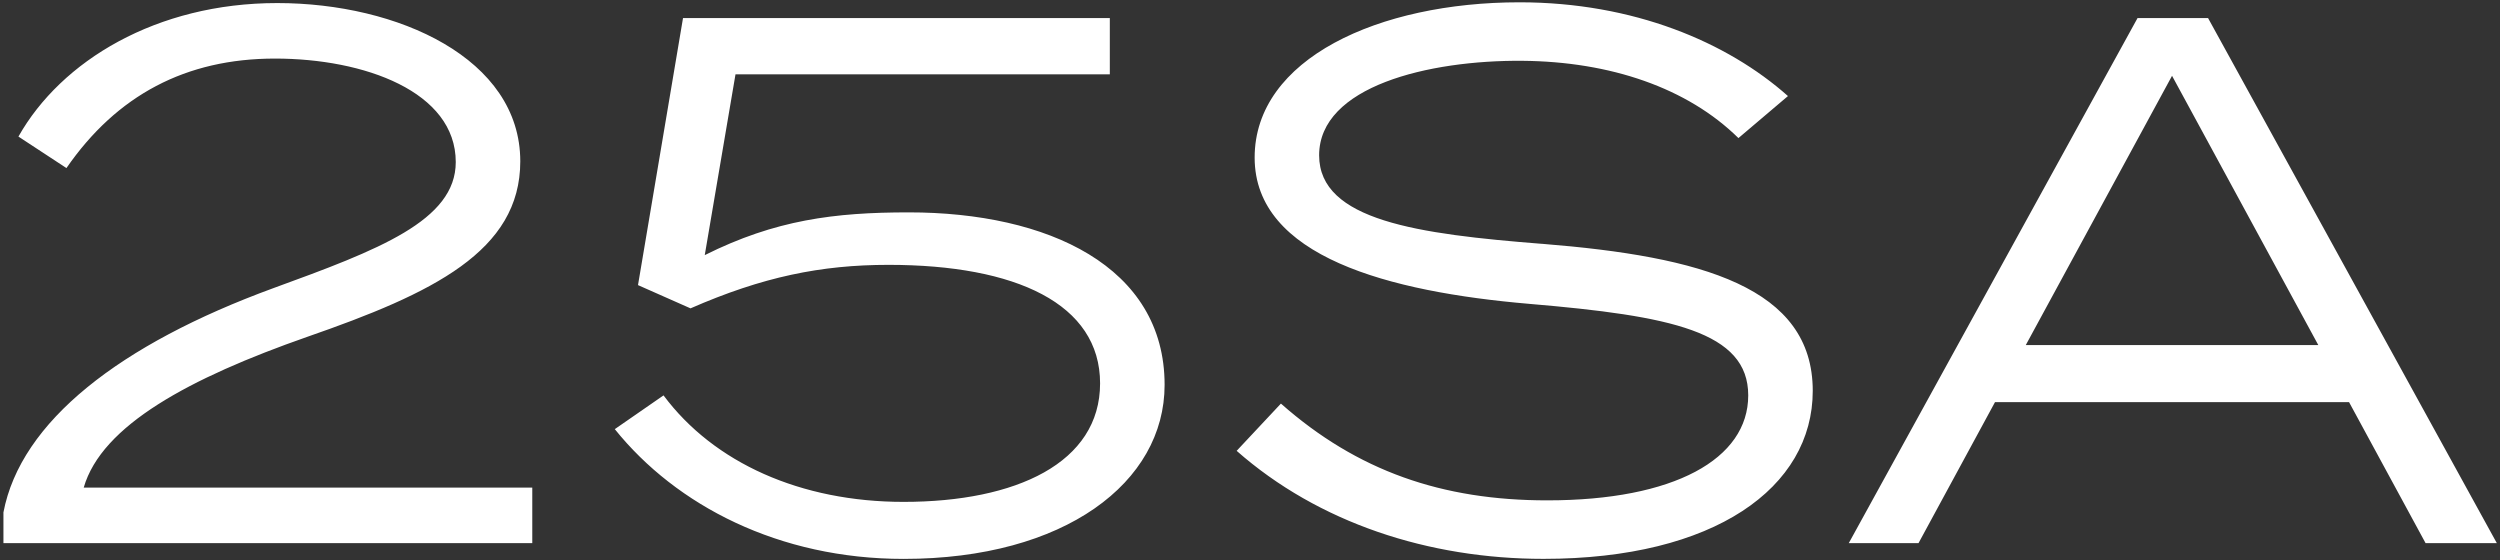 <?xml version="1.0" encoding="UTF-8"?>
<svg id="Layer_1" data-name="Layer 1" xmlns="http://www.w3.org/2000/svg" version="1.1" viewBox="0 0 726.92 162.9">
  <rect x="0" y="0" width="726.92" height="162.9" fill="#333333" stroke="none"/>
  <defs>
    <style>
      .cls-1 {
        fill: #fff;
        stroke-width: 0px;
      }
    </style>
  </defs>
  <path class="cls-1" d="M589.03,100.34l42.53-78.3,42.53,78.3h-85.06ZM705.28,157.93h20.72L642.03,5.25h-20.5l-83.97,152.68h20.28l22.24-41h102.95l22.25,41ZM448.34,70.9c-35.99-2.84-64.78-6.76-64.78-25.74,0-20.07,31.84-27.7,59.11-27.48,25.52.22,47.98,7.85,62.81,22.47l14.4-12.22C502.22,12.23,474.95.67,441.8.67c-40.79,0-76.99,16.36-76.99,45.15s39.04,39.04,79.83,42.53c41.23,3.49,63.69,8.07,63.69,26.61s-21.59,30.53-58.45,30.53c-30.53,0-55.18-8.5-77.43-28.14l-12.87,13.74c23.77,20.94,55.83,31.41,89.21,31.41,49.73,0,78.3-20.72,78.3-48.86,0-30.1-32.28-39.04-78.74-42.75M192.94,114.96l-14.18,9.82c17.89,22.25,47.77,37.73,83.97,37.73,46.89,0,75.9-22.25,75.9-50.6,0-34.46-34.02-50.16-74.38-50.16-21.59,0-38.82,2.18-59.33,12.43l8.94-52.57h108.84V5.25h-124.1l-13.09,77.65,15.27,6.76c20.94-9.16,37.95-12.65,57.58-12.65,37.08,0,61.51,11.34,61.51,34.46s-24.43,34.46-57.14,34.46c-29.88,0-55.18-11.34-69.8-30.97M5.36,39.71l13.96,9.16c14.62-21.16,34.68-31.84,60.64-31.84s52.56,9.6,52.56,30.1c0,17.01-22.46,25.52-53,36.64C34.81,100.13,6.02,122.59,1,148.98v8.94h153.77v-16.14H24.34c5.23-18.1,30.75-31.84,65-43.84,36.43-12.65,61.94-24.87,61.94-51.04C151.28,17.03,115.73.89,80.61.89S17.8,17.68,5.36,39.71"/>
</svg>